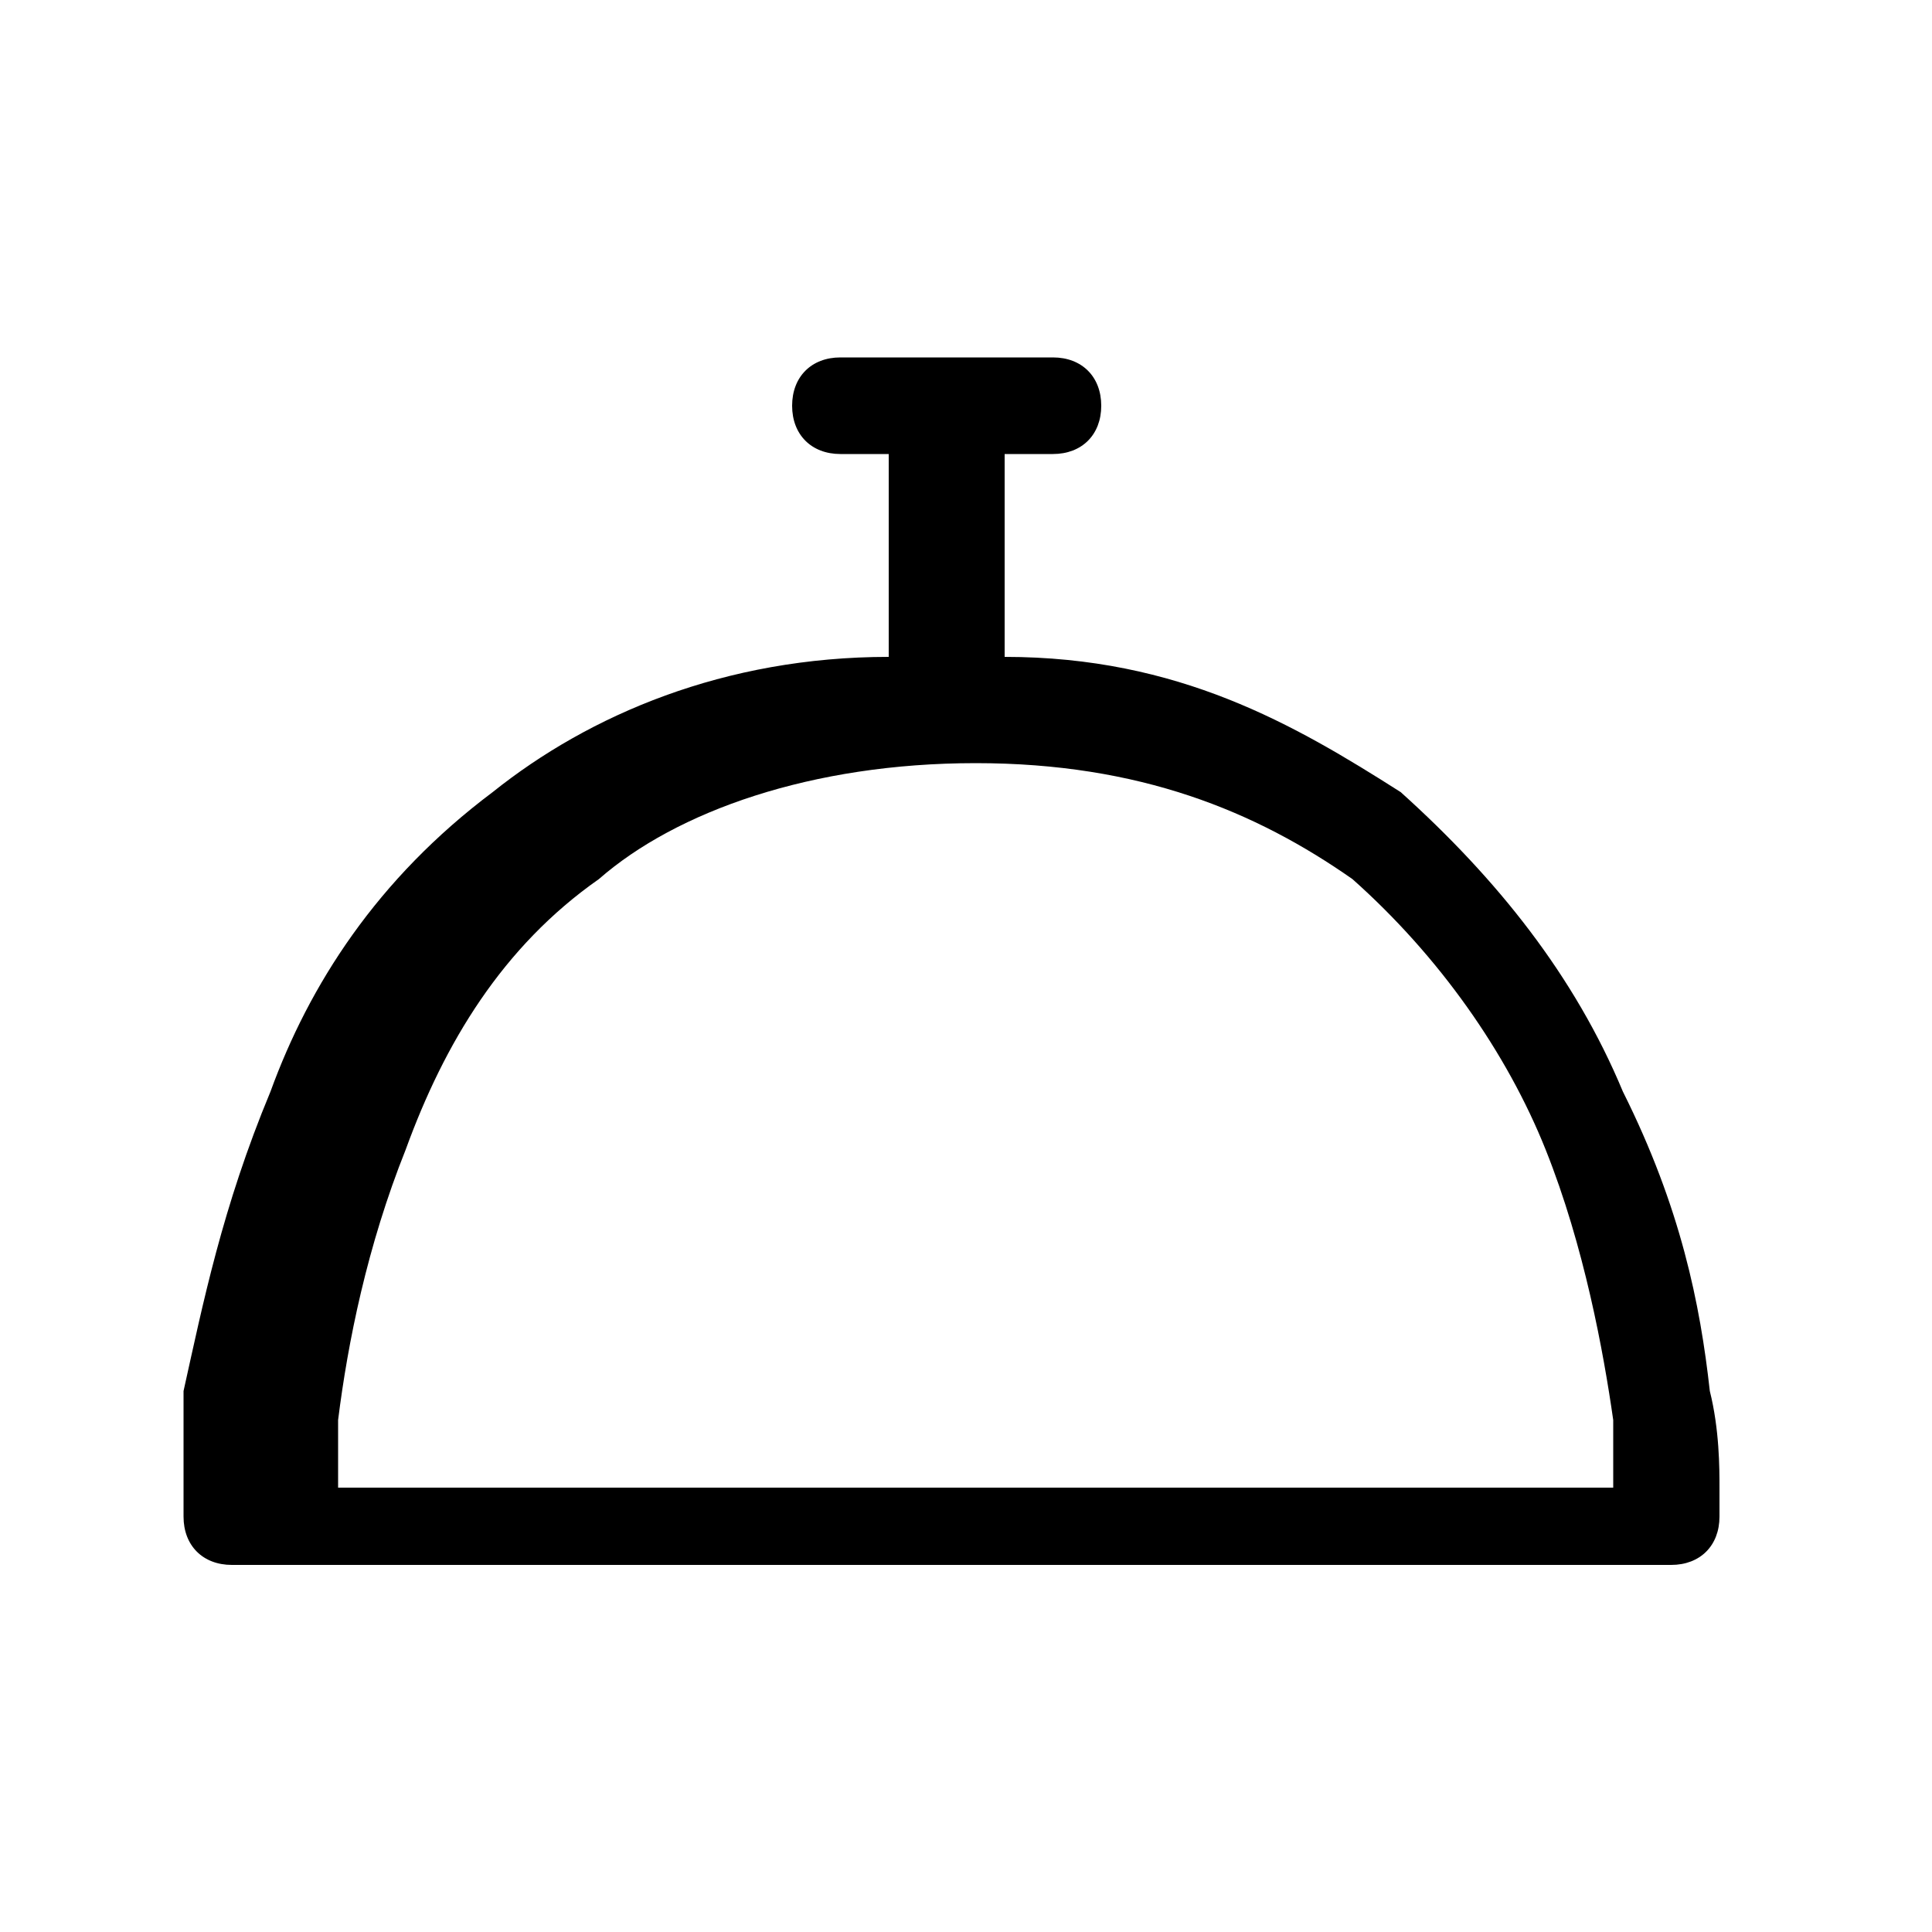 <?xml version="1.0" encoding="UTF-8"?>
<svg id="Capa_1" xmlns="http://www.w3.org/2000/svg" version="1.1" viewBox="0 0 20 20">
  <!-- Generator: Adobe Illustrator 29.1.0, SVG Export Plug-In . SVG Version: 2.1.0 Build 142)  -->
  <defs>
    <style>
      .st0 {
        fill-rule: evenodd;
      }
    </style>
  </defs>
  <path class="st0" d="M8.7,3.7c-.3,0-.5.2-.5.5s.2.5.5.5h.5v2.1c-1.7,0-3.1.6-4.1,1.4-1.2.9-1.9,2-2.3,3.1-.5,1.2-.7,2.2-.9,3.1v1.3h.5-.5c0,.3.2.5.5.5h14.9c.3,0,.5-.2.5-.5h-.5.5v-.3c0-.2,0-.6-.1-1-.1-.9-.3-1.9-.9-3.1-.5-1.2-1.3-2.2-2.3-3.1-1.1-.7-2.3-1.4-4.1-1.4v-2.1h.5c.3,0,.5-.2.5-.5s-.2-.5-.5-.5h-2.5ZM2.9,15.4h13.8v-.7c-.1-.7-.3-1.8-.7-2.8-.4-1-1.1-2-2-2.8-1-.7-2.2-1.2-3.9-1.2s-3.1.5-3.9,1.2c-1,.7-1.6,1.7-2,2.8-.4,1-.6,2-.7,2.8v.7h-.3Z"/>
</svg>